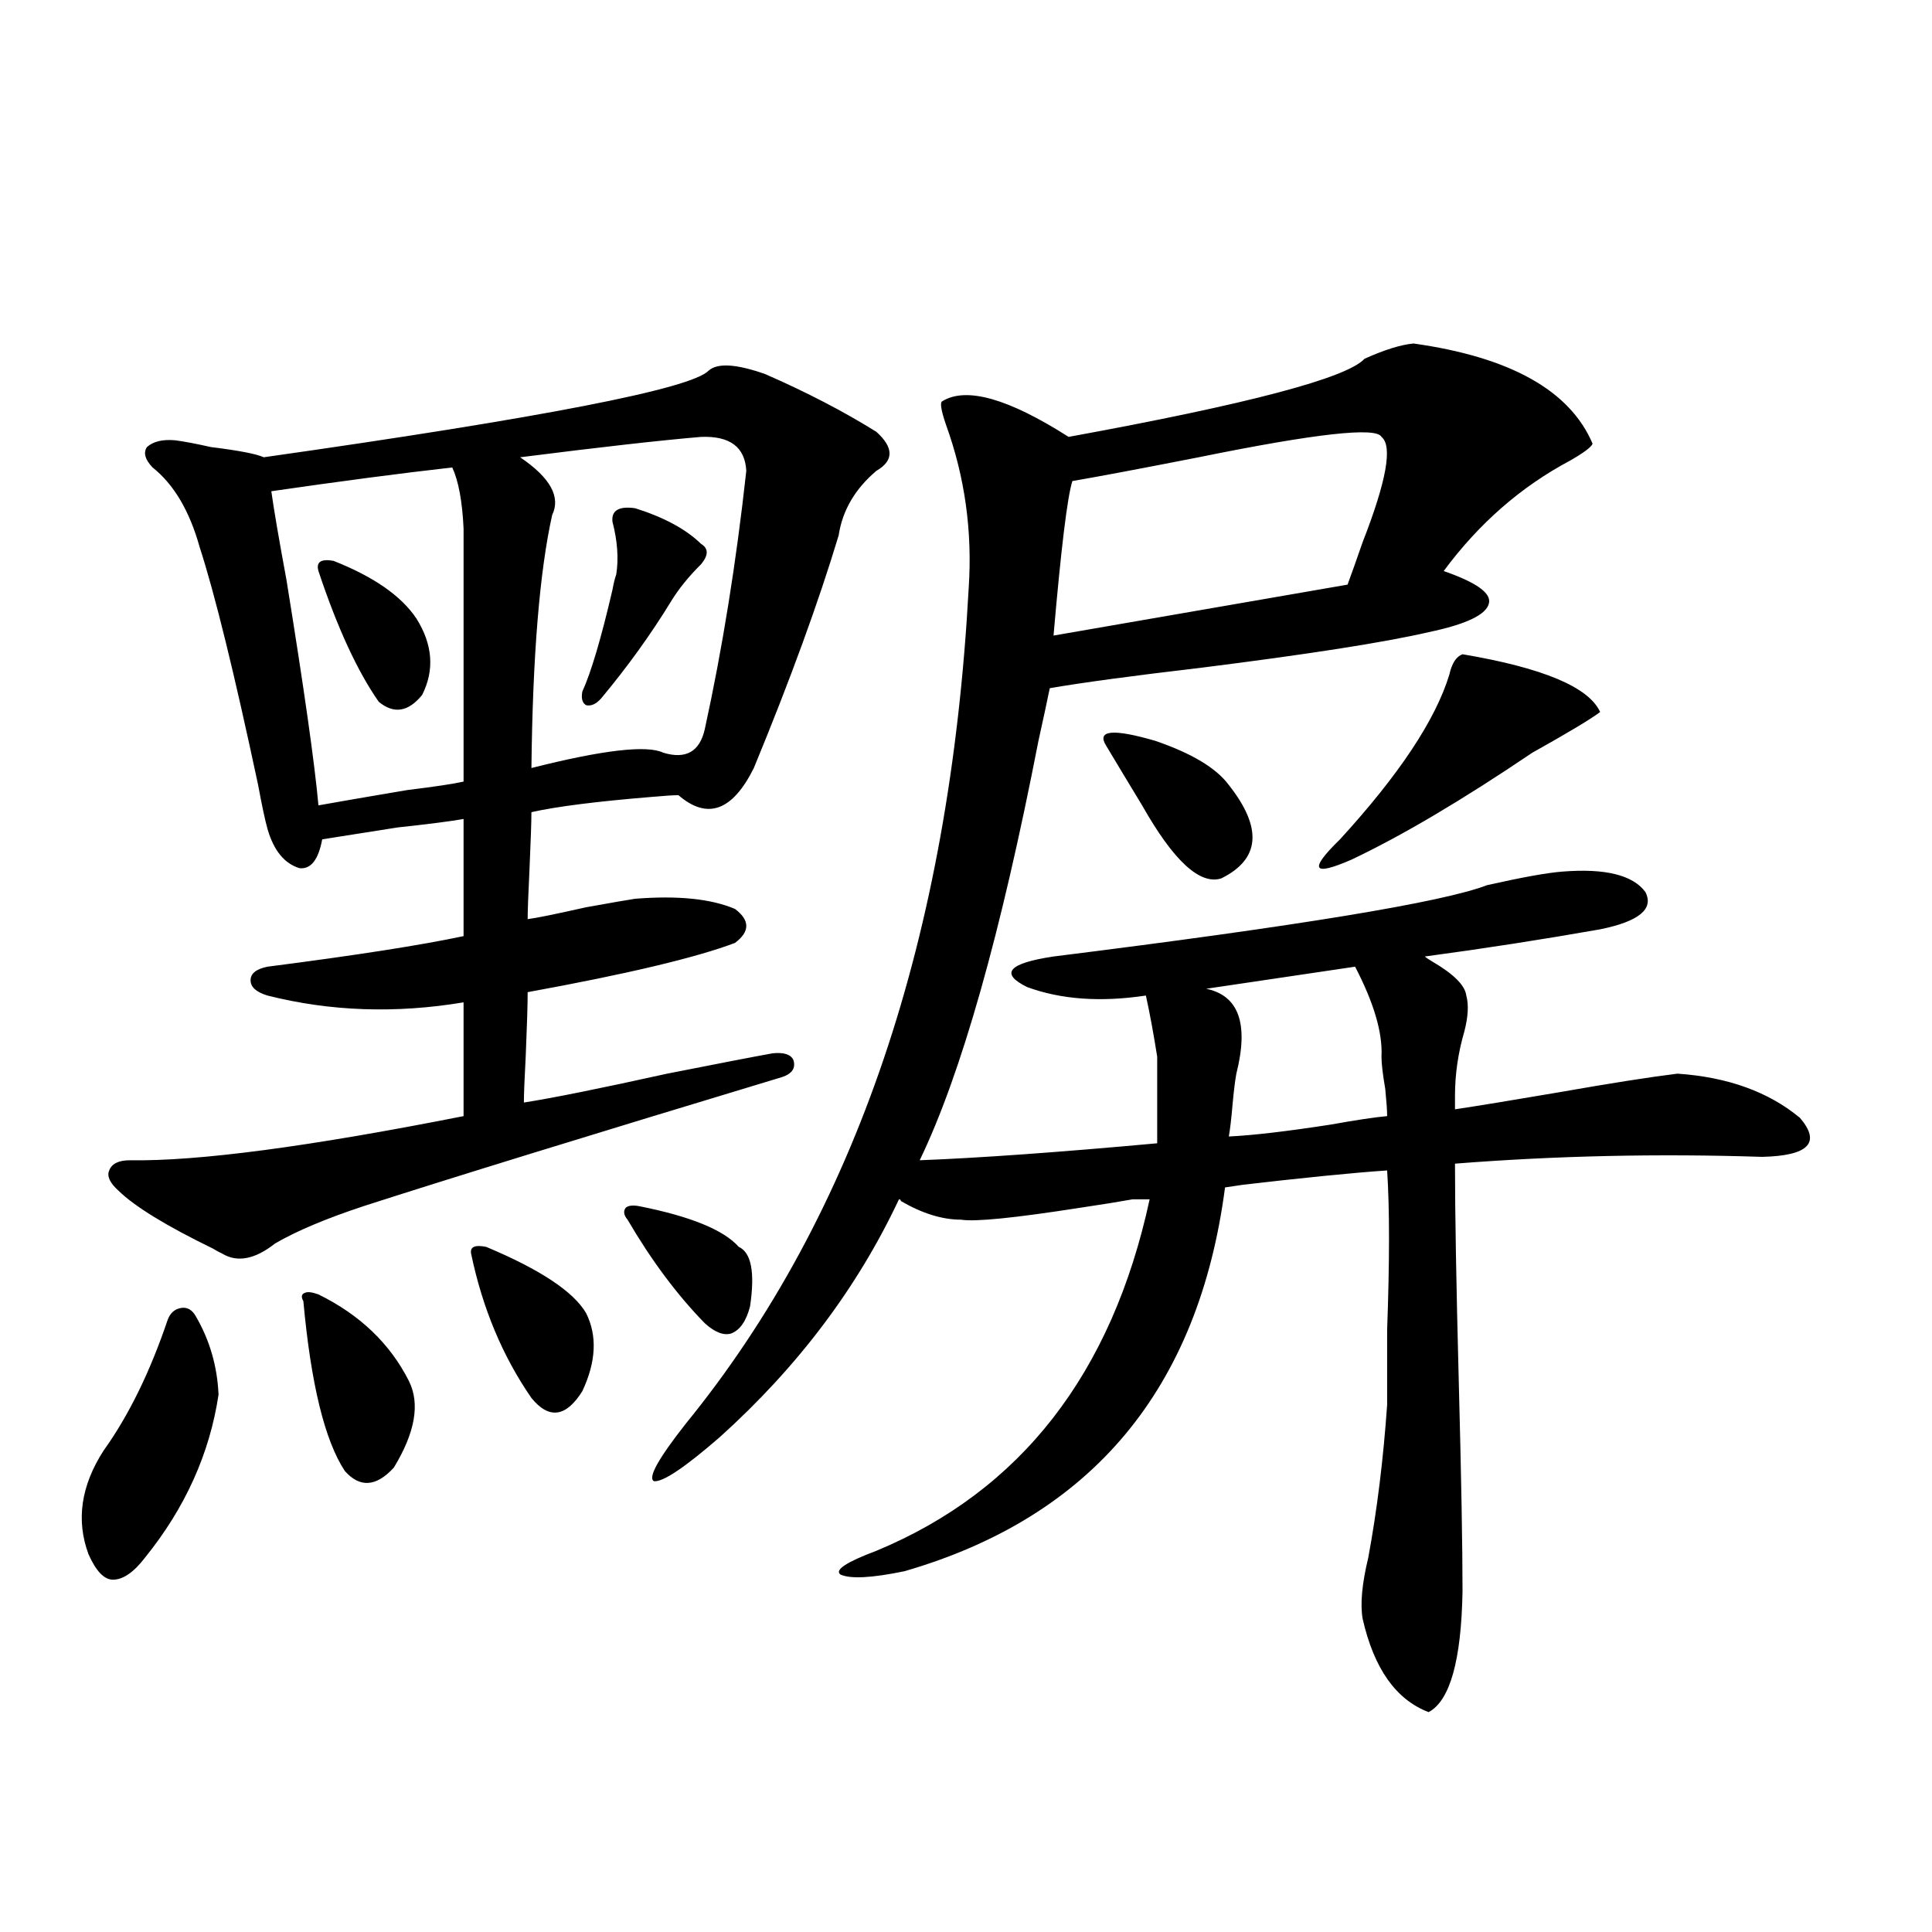 <?xml version="1.0" encoding="utf-8"?>
<!-- Generator: Adobe Illustrator 16.0.0, SVG Export Plug-In . SVG Version: 6.00 Build 0)  -->
<!DOCTYPE svg PUBLIC "-//W3C//DTD SVG 1.1//EN" "http://www.w3.org/Graphics/SVG/1.1/DTD/svg11.dtd">
<svg version="1.1" id="图层_1" xmlns="http://www.w3.org/2000/svg" xmlns:xlink="http://www.w3.org/1999/xlink" x="0px" y="0px"
	 width="1000px" height="1000px" viewBox="0 0 1000 1000" enable-background="new 0 0 1000 1000" xml:space="preserve">
<path d="M101.412,681.41c7.149,12.305,11.052,25.79,11.707,40.43c-4.558,30.474-17.24,58.599-38.048,84.375
	c-5.854,7.622-11.387,11.426-16.585,11.426c-4.558,0-8.78-4.395-12.683-13.184c-6.509-17.578-3.902-35.444,7.805-53.613
	c13.003-18.155,24.055-40.718,33.17-67.676c1.296-3.516,3.567-5.562,6.829-6.152C96.854,676.438,99.461,677.895,101.412,681.41z
	 M366.771,191.859c4.543-4.093,14.299-3.516,29.268,1.758c21.463,9.38,40.64,19.336,57.56,29.883c9.101,8.212,9.101,14.941,0,20.215
	c-11.066,9.38-17.561,20.517-19.512,33.398c-10.411,34.579-25.045,74.707-43.901,120.41c-11.066,22.274-24.069,26.958-39.023,14.063
	c-2.606,0-7.164,0.302-13.658,0.879c-28.627,2.349-49.435,4.985-62.438,7.91c0,4.696-0.335,14.364-0.976,29.004
	c-0.655,13.485-0.976,22.274-0.976,26.367c4.543-0.577,14.634-2.637,30.243-6.152c13.003-2.335,21.463-3.804,25.365-4.395
	c22.104-1.758,39.344,0,51.706,5.273c7.805,5.864,7.805,11.728,0,17.578c-20.167,7.622-55.943,16.122-107.314,25.488
	c0,6.454-0.335,17.29-0.976,32.52c-0.655,12.305-0.976,20.517-0.976,24.609c14.954-2.335,39.664-7.319,74.145-14.941
	c26.661-5.273,44.877-8.789,54.633-10.547c5.854-0.577,9.421,0.591,10.731,3.516c1.296,4.106-0.655,7.031-5.854,8.789
	c-100.82,30.474-173.014,52.734-216.58,66.797c-19.512,6.454-34.801,12.896-45.853,19.336c-10.411,8.212-19.512,9.97-27.316,5.273
	c-1.311-0.577-2.927-1.456-4.878-2.637c-24.069-11.714-40.334-21.671-48.779-29.883c-4.558-4.093-6.188-7.608-4.878-10.547
	c1.296-3.516,4.878-5.273,10.731-5.273c35.121,0.591,92.681-7.031,172.679-22.852v-58.887c-35.121,5.864-68.946,4.696-101.461-3.516
	c-5.854-1.758-8.78-4.395-8.78-7.91s2.927-5.851,8.78-7.031c45.518-5.851,79.343-11.124,101.461-15.82v-60.645
	c-6.509,1.181-17.896,2.637-34.146,4.395c-18.871,2.938-31.874,4.985-39.023,6.152c-1.951,10.547-5.854,15.532-11.707,14.941
	c-7.805-2.335-13.338-9.077-16.585-20.215c-1.311-4.683-2.927-12.305-4.878-22.852c-12.362-58.008-22.438-99.015-30.243-123.047
	c-5.213-18.745-13.338-32.52-24.39-41.309c-3.902-4.093-4.878-7.608-2.927-10.547c3.247-2.925,8.125-4.093,14.634-3.516
	c4.543,0.591,10.731,1.758,18.536,3.516c14.299,1.758,23.414,3.516,27.316,5.273C280.92,216.181,357.656,201.239,366.771,191.859z
	 M234.092,241.957c-26.021,2.938-57.239,7.031-93.656,12.305c1.296,9.38,3.902,24.609,7.805,45.703
	c9.101,56.25,14.634,95.224,16.585,116.895c9.756-1.758,25.03-4.395,45.853-7.91c14.299-1.758,24.055-3.214,29.268-4.395V273.598
	C239.29,259.535,237.339,248.988,234.092,241.957z M164.825,669.984c21.463,10.547,37.072,25.488,46.828,44.824
	c5.854,11.728,3.247,26.669-7.805,44.824c-9.115,9.97-17.561,10.547-25.365,1.758c-10.411-15.82-17.561-45.112-21.463-87.891
	c-1.311-2.335-0.976-3.804,0.976-4.395C159.292,668.528,161.563,668.817,164.825,669.984z M172.63,290.297
	c20.808,8.212,35.121,18.169,42.926,29.883c8.445,13.485,9.421,26.669,2.927,39.551c-7.164,8.789-14.634,9.97-22.438,3.516
	c-11.066-15.82-21.463-38.37-31.219-67.676C163.515,290.888,166.121,289.13,172.63,290.297z M251.652,645.375
	c27.957,11.728,45.197,23.153,51.706,34.277c5.854,11.728,5.198,25.2-1.951,40.43c-8.46,13.485-17.24,14.653-26.341,3.516
	c-14.969-21.671-25.365-46.582-31.219-74.707C243.192,645.375,245.799,644.208,251.652,645.375z M362.869,226.137
	c-20.822,1.758-52.041,5.273-93.656,10.547c15.609,10.547,21.128,20.517,16.585,29.883c-6.509,29.306-10.091,72.949-10.731,130.957
	c37.072-9.366,59.831-12.003,68.291-7.91c11.707,3.516,18.856-0.577,21.463-12.305c9.101-41.597,16.25-86.133,21.463-133.594
	C385.628,231.41,377.823,225.56,362.869,226.137z M328.724,263.051c14.954,4.696,26.341,10.849,34.146,18.457
	c3.902,2.349,3.902,5.864,0,10.547c-6.509,6.454-11.707,12.896-15.609,19.336c-10.411,17.001-22.438,33.7-36.097,50.098
	c-2.606,2.938-5.213,4.106-7.805,3.516c-1.951-1.167-2.606-3.516-1.951-7.031c4.543-9.956,9.756-27.534,15.609-52.734
	c0.641-3.516,1.296-6.152,1.951-7.91c1.296-8.198,0.641-17.276-1.951-27.246C316.361,264.231,320.264,261.884,328.724,263.051z
	 M330.675,624.281c26.661,5.273,43.901,12.305,51.706,21.094c6.494,2.938,8.445,13.184,5.854,30.762
	c-1.951,7.622-5.213,12.305-9.756,14.063c-3.902,1.181-8.46-0.577-13.658-5.273c-14.313-14.64-27.651-32.52-39.999-53.613
	c-1.951-2.335-2.286-4.395-0.976-6.152C325.142,623.993,327.413,623.704,330.675,624.281z M731.641,177.797
	c50.075,7.031,80.974,24.321,92.681,51.855c-0.655,1.758-4.558,4.696-11.707,8.789c-25.365,13.485-47.163,32.52-65.364,57.129
	c16.905,5.864,24.71,11.426,23.414,16.699c-1.311,5.864-11.707,10.849-31.219,14.941c-22.773,5.273-62.117,11.426-118.046,18.457
	c-35.121,4.106-61.142,7.622-78.047,10.547c-1.311,6.454-3.262,15.532-5.854,27.246c-19.512,100.195-39.999,172.567-61.462,217.09
	c30.563-1.167,71.538-4.093,122.924-8.789v-44.824c-1.951-12.305-3.902-22.852-5.854-31.641c-23.414,3.516-43.901,2.06-61.462-4.395
	c-14.313-7.031-9.756-12.305,13.658-15.82c126.826-15.82,201.611-28.125,224.385-36.914c18.201-4.093,31.219-6.44,39.023-7.031
	c22.104-1.758,36.417,1.758,42.926,10.547c4.543,8.789-3.262,15.243-23.414,19.336c-29.923,5.273-60.166,9.97-90.729,14.063
	c0.641,0.591,1.951,1.47,3.902,2.637c11.052,6.454,16.905,12.305,17.561,17.578c1.296,4.696,0.976,10.849-0.976,18.457
	c-3.262,11.138-4.878,22.274-4.878,33.398v7.031c11.707-1.758,29.588-4.683,53.657-8.789c26.661-4.683,47.148-7.91,61.462-9.668
	c26.006,1.758,47.148,9.38,63.413,22.852c11.052,12.896,4.543,19.638-19.512,20.215c-53.992-1.758-106.994-0.577-159.021,3.516
	c0,24.609,0.641,62.114,1.951,112.5c1.296,49.219,1.951,85.556,1.951,108.984c-0.655,35.733-6.509,56.538-17.561,62.402
	c-16.92-6.454-28.292-22.563-34.146-48.34c-1.311-7.622-0.335-18.169,2.927-31.641c4.543-24.609,7.805-50.977,9.756-79.102
	c0-8.198,0-21.094,0-38.672c1.296-35.733,1.296-63.281,0-82.617c-17.561,1.181-43.901,3.817-79.022,7.91
	c24.71-3.516,23.079-3.214-4.878,0.879c-13.658,104.302-68.946,170.508-165.85,198.633c-16.92,3.516-27.972,4.093-33.17,1.758
	c-3.262-2.335,2.927-6.44,18.536-12.305c74.785-31.05,121.948-91.694,141.46-181.934h-8.78c-6.509,1.181-15.609,2.637-27.316,4.395
	c-33.825,5.273-54.313,7.333-61.462,6.152c-9.756,0-20.167-3.214-31.219-9.668c0-0.577-0.335-0.879-0.976-0.879
	c-21.463,45.703-52.361,86.724-92.681,123.047c-18.216,15.82-29.603,23.442-34.146,22.852c-3.262-1.758,2.271-11.714,16.585-29.883
	c87.803-107.804,136.582-251.944,146.338-432.422c1.951-29.292-1.951-57.417-11.707-84.375c-2.606-7.608-3.262-11.714-1.951-12.305
	c12.348-7.608,34.146-1.456,65.364,18.457c93.001-16.987,144.052-30.46,153.167-40.43
	C716.672,181.024,725.132,178.388,731.641,177.797z M715.056,226.137c-2.606-5.273-34.146-1.758-94.632,10.547
	c-29.923,5.864-51.706,9.97-65.364,12.305c-2.606,8.212-5.854,34.868-9.756,79.98l152.191-26.367
	c1.951-5.273,4.543-12.593,7.805-21.973C717.647,248.988,720.909,230.833,715.056,226.137z M636.033,406.313
	c17.561,22.274,16.25,38.384-3.902,48.34c-11.066,3.516-24.725-9.077-40.975-37.793c-7.805-12.882-13.993-23.14-18.536-30.762
	c-5.213-8.198,3.247-9.077,25.365-2.637C616.842,389.915,629.524,397.523,636.033,406.313z M701.397,500.355l-77.071,11.426
	c16.905,3.516,22.104,18.169,15.609,43.945c-0.655,3.516-1.311,8.789-1.951,15.82c-0.655,7.622-1.311,13.184-1.951,16.699
	c12.348-0.577,29.908-2.637,52.682-6.152c13.003-2.335,22.759-3.804,29.268-4.395c0-2.925-0.335-7.608-0.976-14.063
	c-1.311-7.608-1.951-13.184-1.951-16.699C715.696,534.633,711.153,519.114,701.397,500.355z M757.006,338.637
	c41.615,7.031,65.364,17.001,71.218,29.883c-4.558,3.516-16.265,10.547-35.121,21.094c-36.432,24.609-67.65,43.066-93.656,55.371
	c-20.167,8.789-22.118,5.273-5.854-10.547c30.563-33.398,49.42-61.812,56.584-85.254
	C751.473,343.333,753.744,339.817,757.006,338.637z"/>
</svg>
